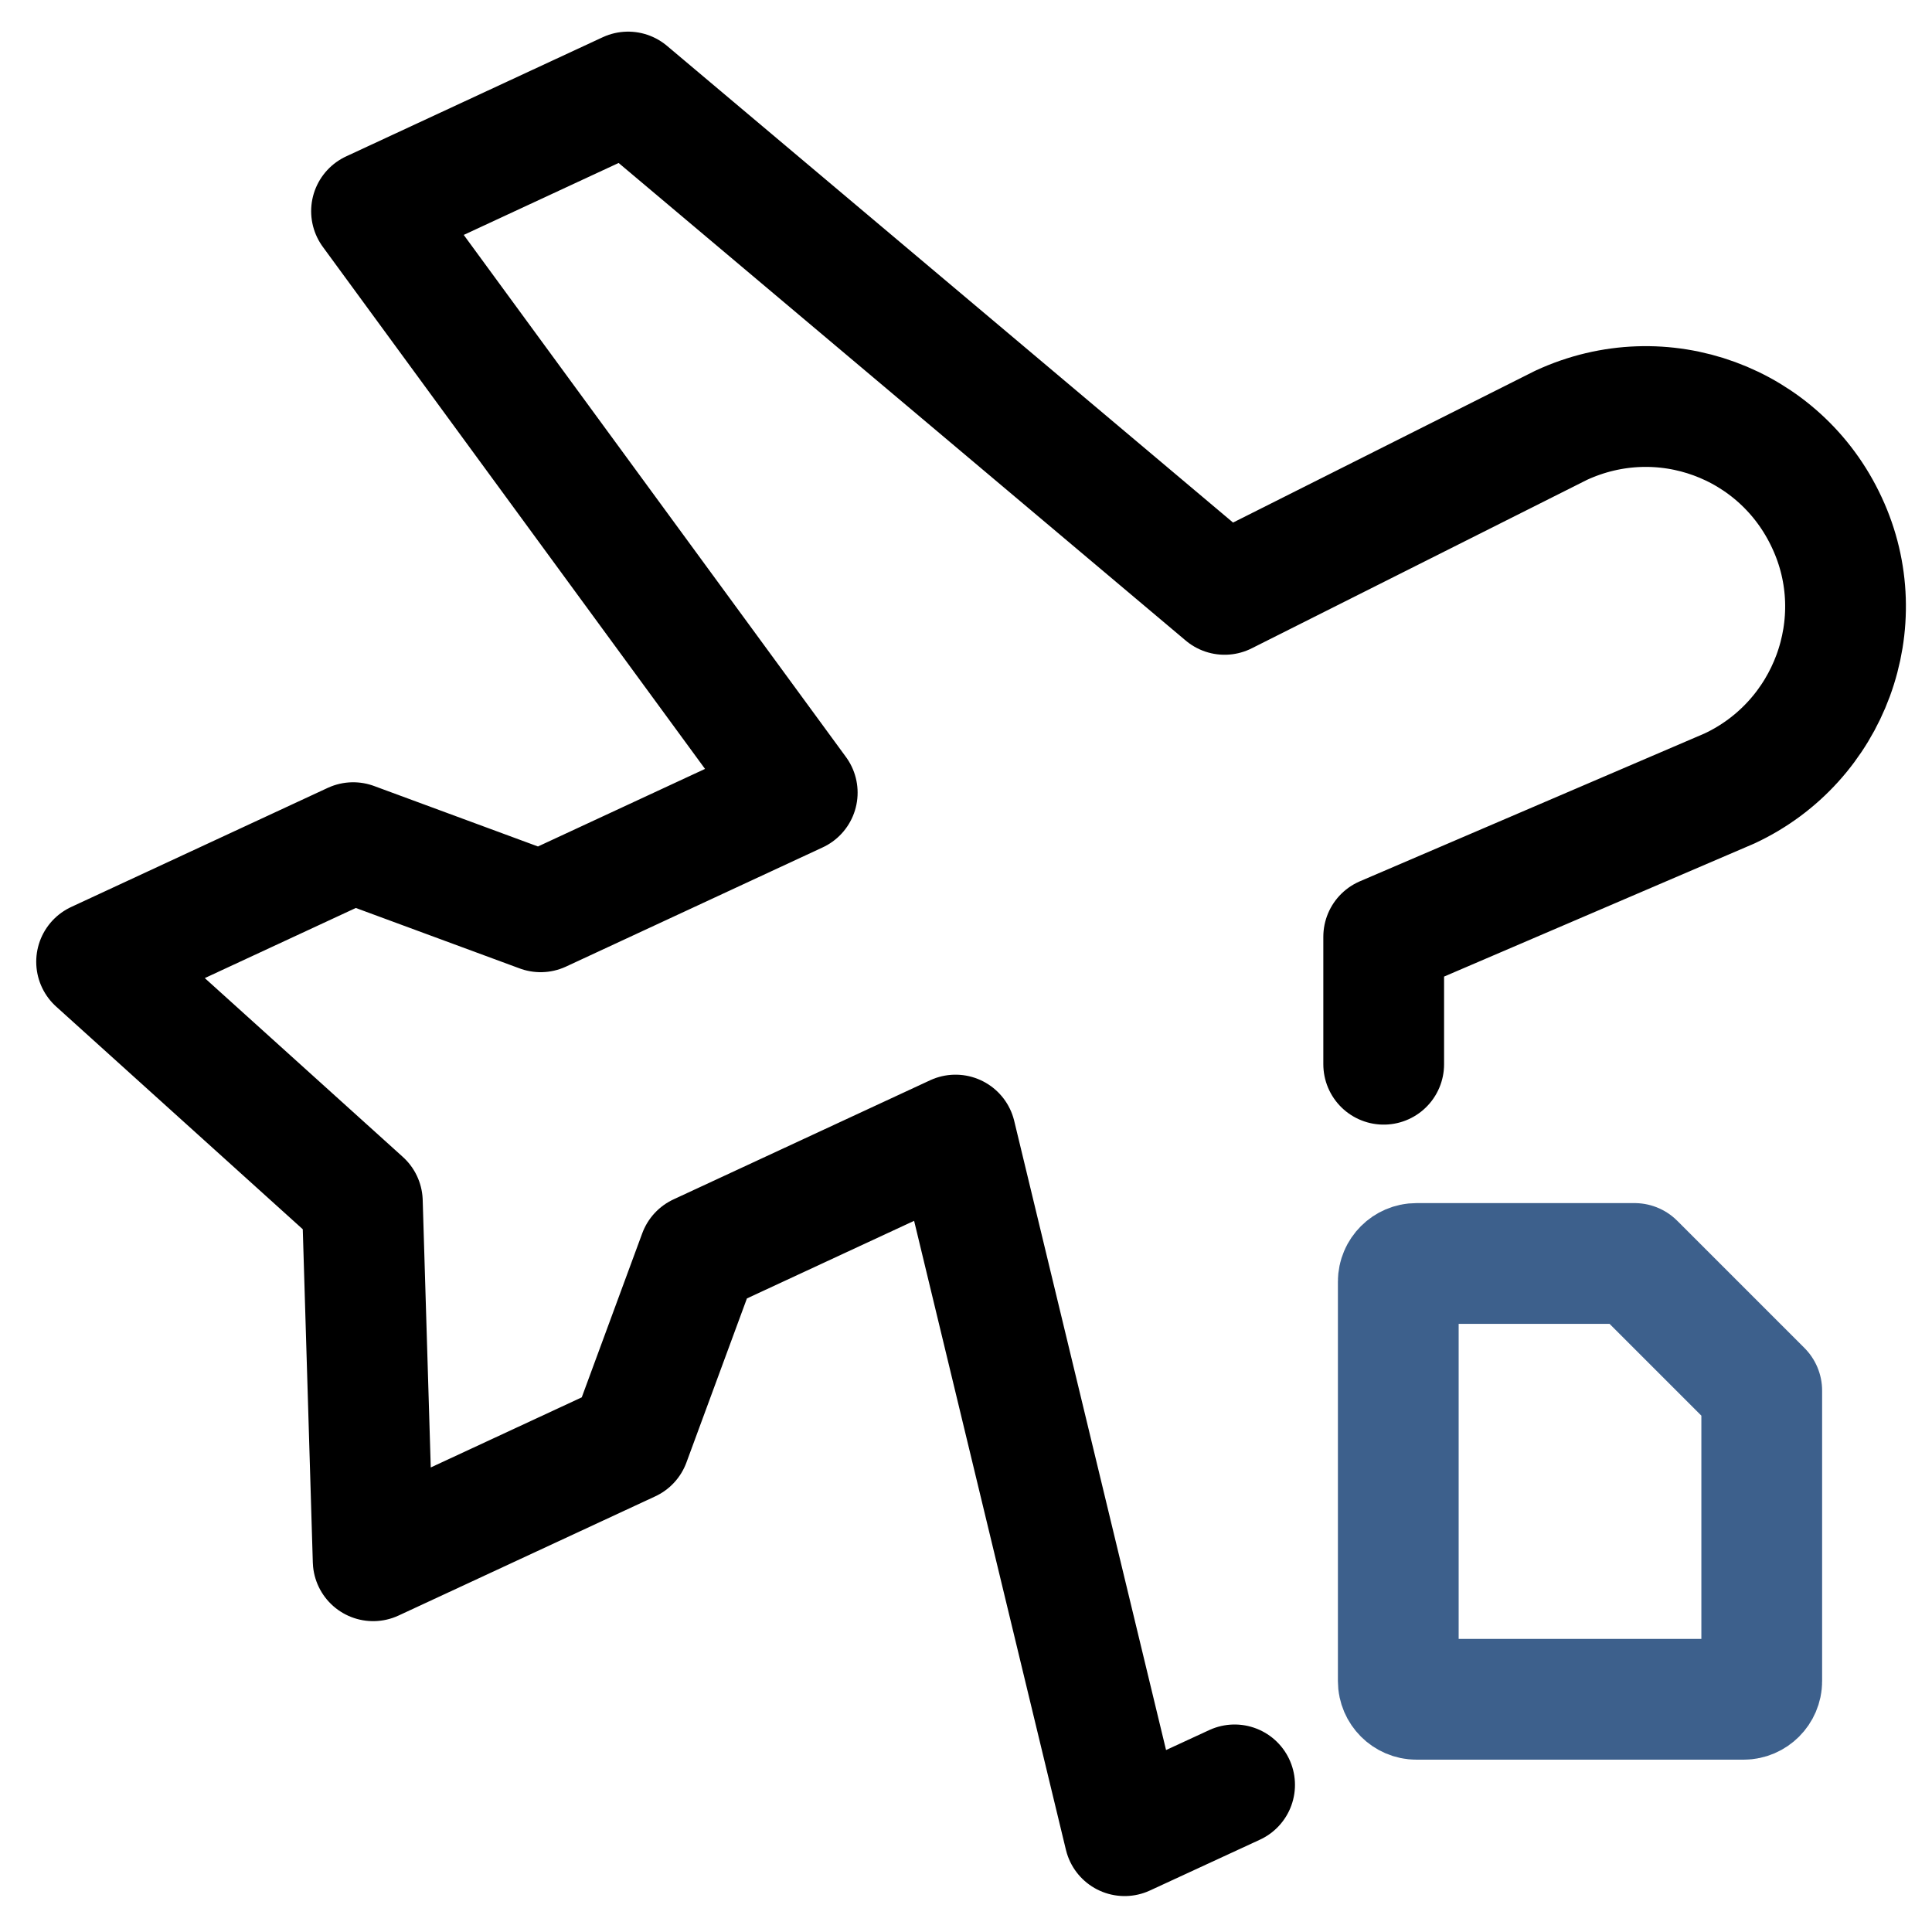 <svg xmlns="http://www.w3.org/2000/svg" width="40" height="40" viewBox="0 0 40 40" fill="none"><path d="M25.561 36.954L23.284 38.006L19.783 23.5L14.47 25.966L13.039 29.847L7.726 32.314L7.502 24.88L2 19.912L7.312 17.446L11.193 18.878L16.506 16.411L7.692 4.372L13.004 1.905L25.354 12.306L32.322 8.805C34.409 7.839 36.859 8.736 37.825 10.823C38.79 12.892 37.876 15.359 35.806 16.325L28.648 19.395V22.034" stroke="black" stroke-width="2.5" stroke-linecap="round" stroke-linejoin="round"></path><path d="M36.475 28.792V34.807C36.475 35.011 36.305 35.182 36.1 35.182H29.325C29.12 35.182 28.95 35.011 28.95 34.807V26.533C28.95 26.329 29.12 26.159 29.325 26.159H33.842L36.475 28.792Z" stroke="#3D608C" stroke-width="2.5" stroke-linecap="round" stroke-linejoin="round"></path></svg>